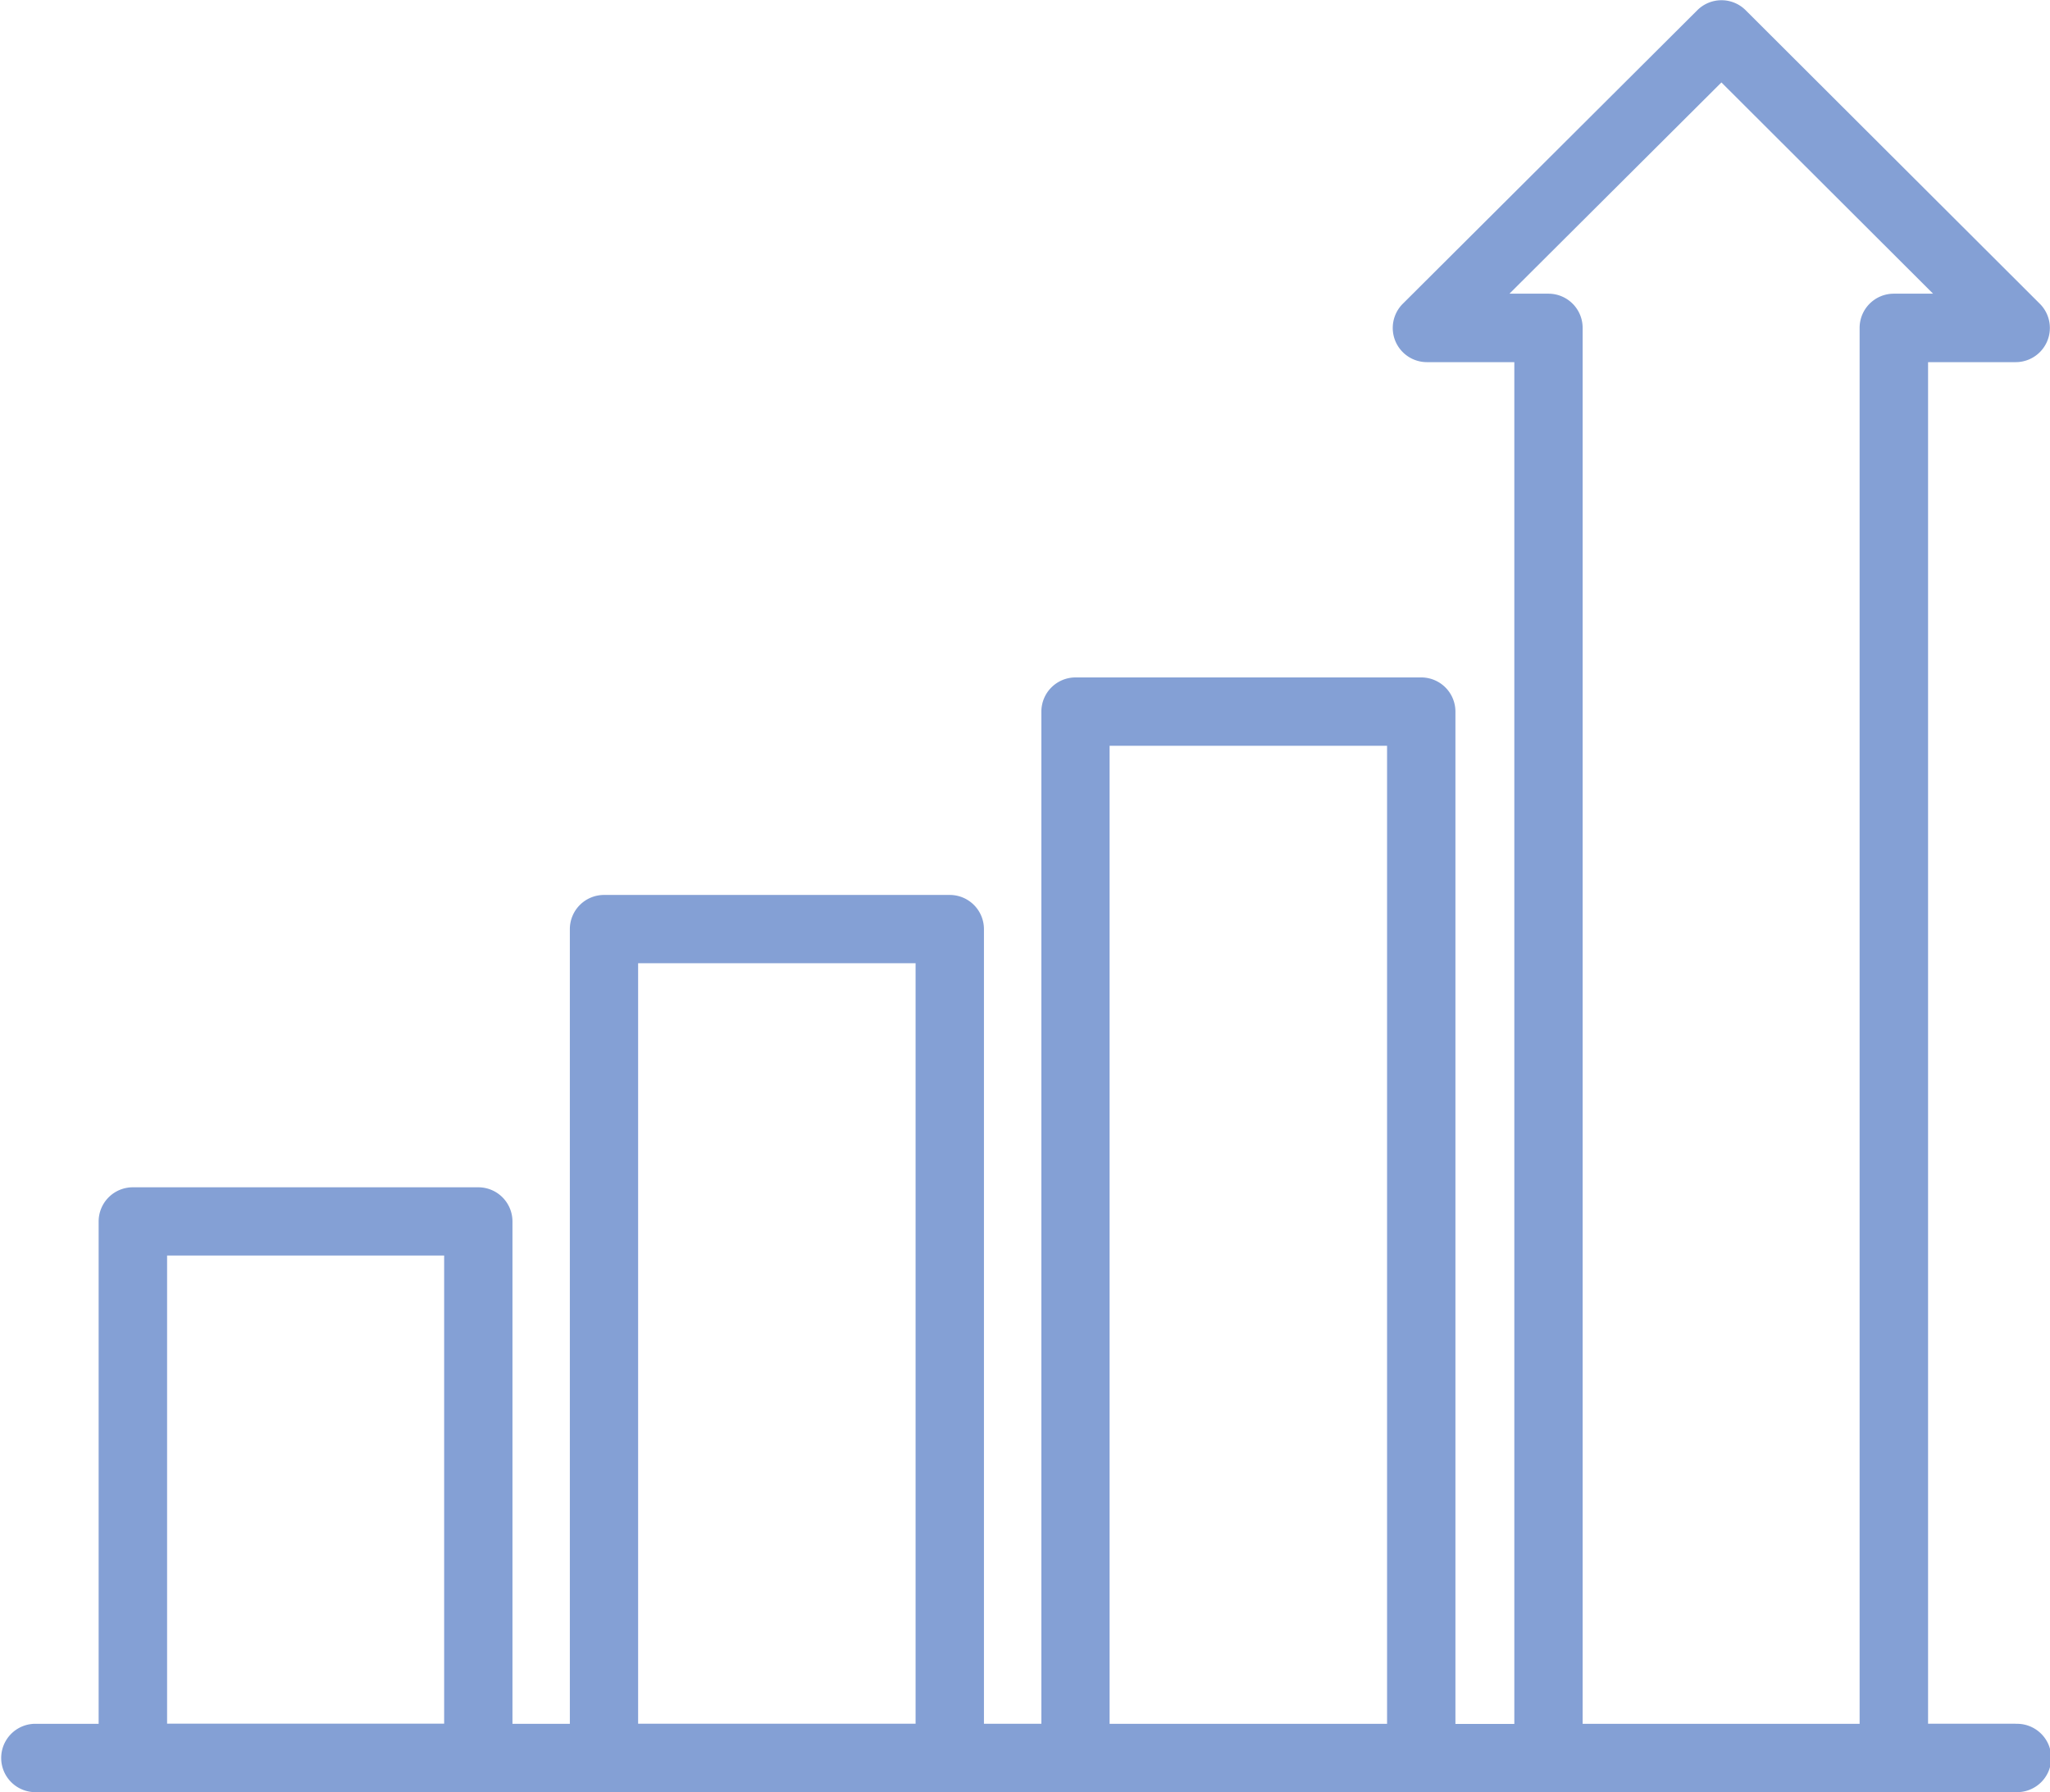 <svg xmlns="http://www.w3.org/2000/svg" width="45.763" height="40" viewBox="0 0 45.763 40">
  <path id="noun-growth-7360694" d="M82.469,146.79H80.511V116.4h1.958a.763.763,0,0,0,.54-1.3l-6.571-6.556a.764.764,0,0,0-1.077,0L68.782,115.1a.763.763,0,0,0,.54,1.3h1.953v30.394H69.96V124.2a.763.763,0,0,0-.763-.763H61.48a.763.763,0,0,0-.763.763v22.591H59.435V129.055a.763.763,0,0,0-.763-.763H50.954a.763.763,0,0,0-.763.763v17.737H48.91V135.58a.763.763,0,0,0-.763-.763H40.435a.763.763,0,0,0-.763.763v11.212h-1.44a.763.763,0,0,0,0,1.525H82.47a.763.763,0,1,0,0-1.525ZM72.035,114.872h-.869l4.732-4.715,4.725,4.715h-.877a.763.763,0,0,0-.763.763v31.157H72.8V115.635a.763.763,0,0,0-.763-.763ZM62.24,124.963h6.194v21.829H62.24Zm-10.525,4.853h6.194V146.79H51.715ZM41.2,136.34h6.185v10.449H41.2Z" transform="translate(-37.47 -108.317)" fill="#84a0d5"/>
</svg>
